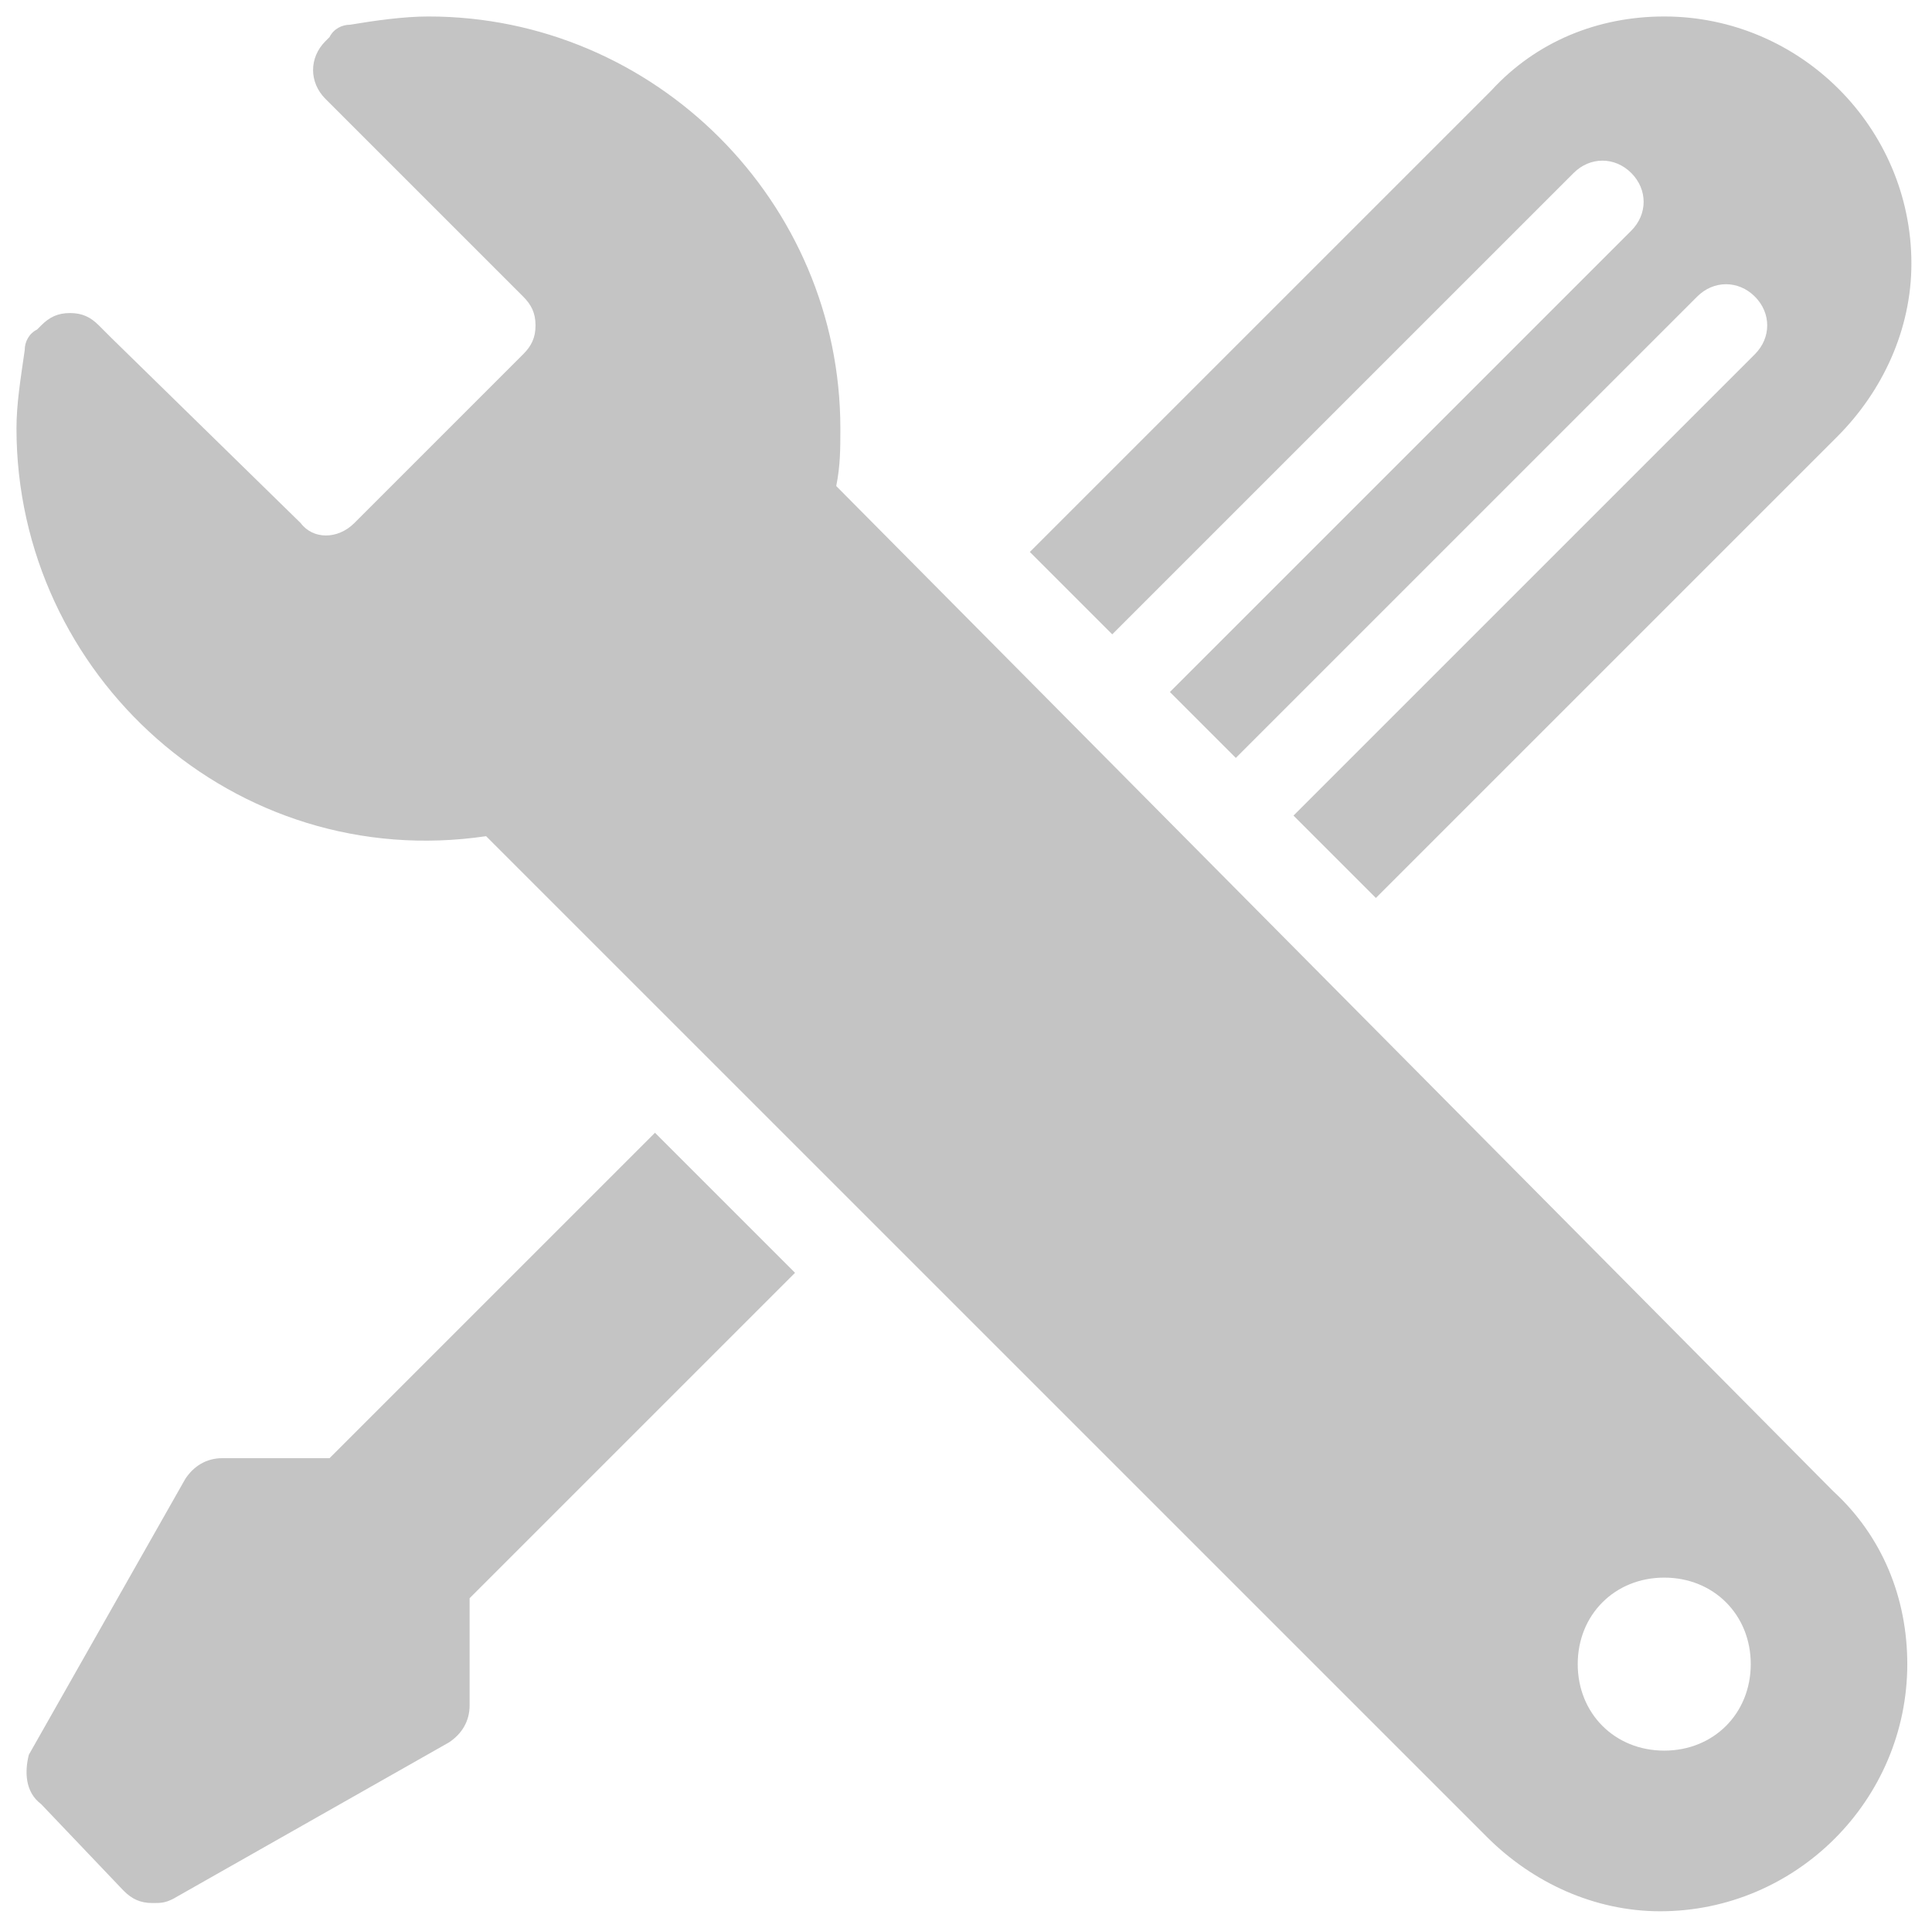 <?xml version="1.0" encoding="utf-8"?>
<!-- Generator: Adobe Illustrator 21.0.2, SVG Export Plug-In . SVG Version: 6.00 Build 0)  -->
<svg version="1.1" id="Icon" xmlns="http://www.w3.org/2000/svg" xmlns:xlink="http://www.w3.org/1999/xlink" x="0px" y="0px"
	 viewBox="0 0 46.9 46.8" style="enable-background:new 0 0 46.9 46.8;" xml:space="preserve">
<style type="text/css">
	.st0{fill:#C4C4C4;}
</style>
<path class="st0" d="M8,35.4H5.4c-0.4,0-0.7,0.2-0.9,0.5l-3.8,6.7C0.6,43,0.6,43.5,1,43.8L3,45.9c0.2,0.2,0.4,0.3,0.7,0.3
	c0.2,0,0.3,0,0.5-0.1l6.7-3.8c0.3-0.2,0.5-0.5,0.5-0.9v-2.6l7.9-7.9l-3.4-3.4L8,35.4z M20.3,11.8c0.1-0.5,0.1-0.9,0.1-1.4
	c0-5.5-4.5-10-10-10c-0.6,0-1.3,0.1-1.9,0.2C8.3,0.6,8.1,0.7,8,0.9L7.9,1c-0.4,0.4-0.4,1,0,1.4l4.8,4.8c0.2,0.2,0.3,0.4,0.3,0.7
	c0,0.3-0.1,0.5-0.3,0.7l-4.1,4.1c-0.4,0.4-1,0.4-1.3,0L2.7,8.2c0,0,0,0,0,0L2.4,7.9C2.2,7.7,2,7.6,1.7,7.6C1.4,7.6,1.2,7.7,1,7.9
	L0.9,8C0.7,8.1,0.6,8.3,0.6,8.5c-0.1,0.7-0.2,1.3-0.2,1.9c0,6,5.3,10.8,11.4,9.9l24.3,24.3c1.1,1.1,2.6,1.8,4.2,1.8c3.3,0,6-2.7,6-6
	c0-1.6-0.6-3.1-1.8-4.2L20.3,11.8z M40.4,42.5c-1.2,0-2.1-0.9-2.1-2.1s0.9-2.1,2.1-2.1c1.2,0,2.1,0.9,2.1,2.1S41.6,42.5,40.4,42.5z
	 M38.2,4.2c0.4-0.4,1-0.4,1.4,0c0.4,0.4,0.4,1,0,1.4L28.4,16.8l1.6,1.6L41.2,7.2c0.4-0.4,1-0.4,1.4,0c0.4,0.4,0.4,1,0,1.4L31.4,19.8
	l2,2l11.2-11.2c1.1-1.1,1.8-2.6,1.8-4.2c0-3.3-2.7-6-6-6c-1.6,0-3.1,0.6-4.2,1.8L25,13.4l2,2L38.2,4.2z"/>
</svg>

